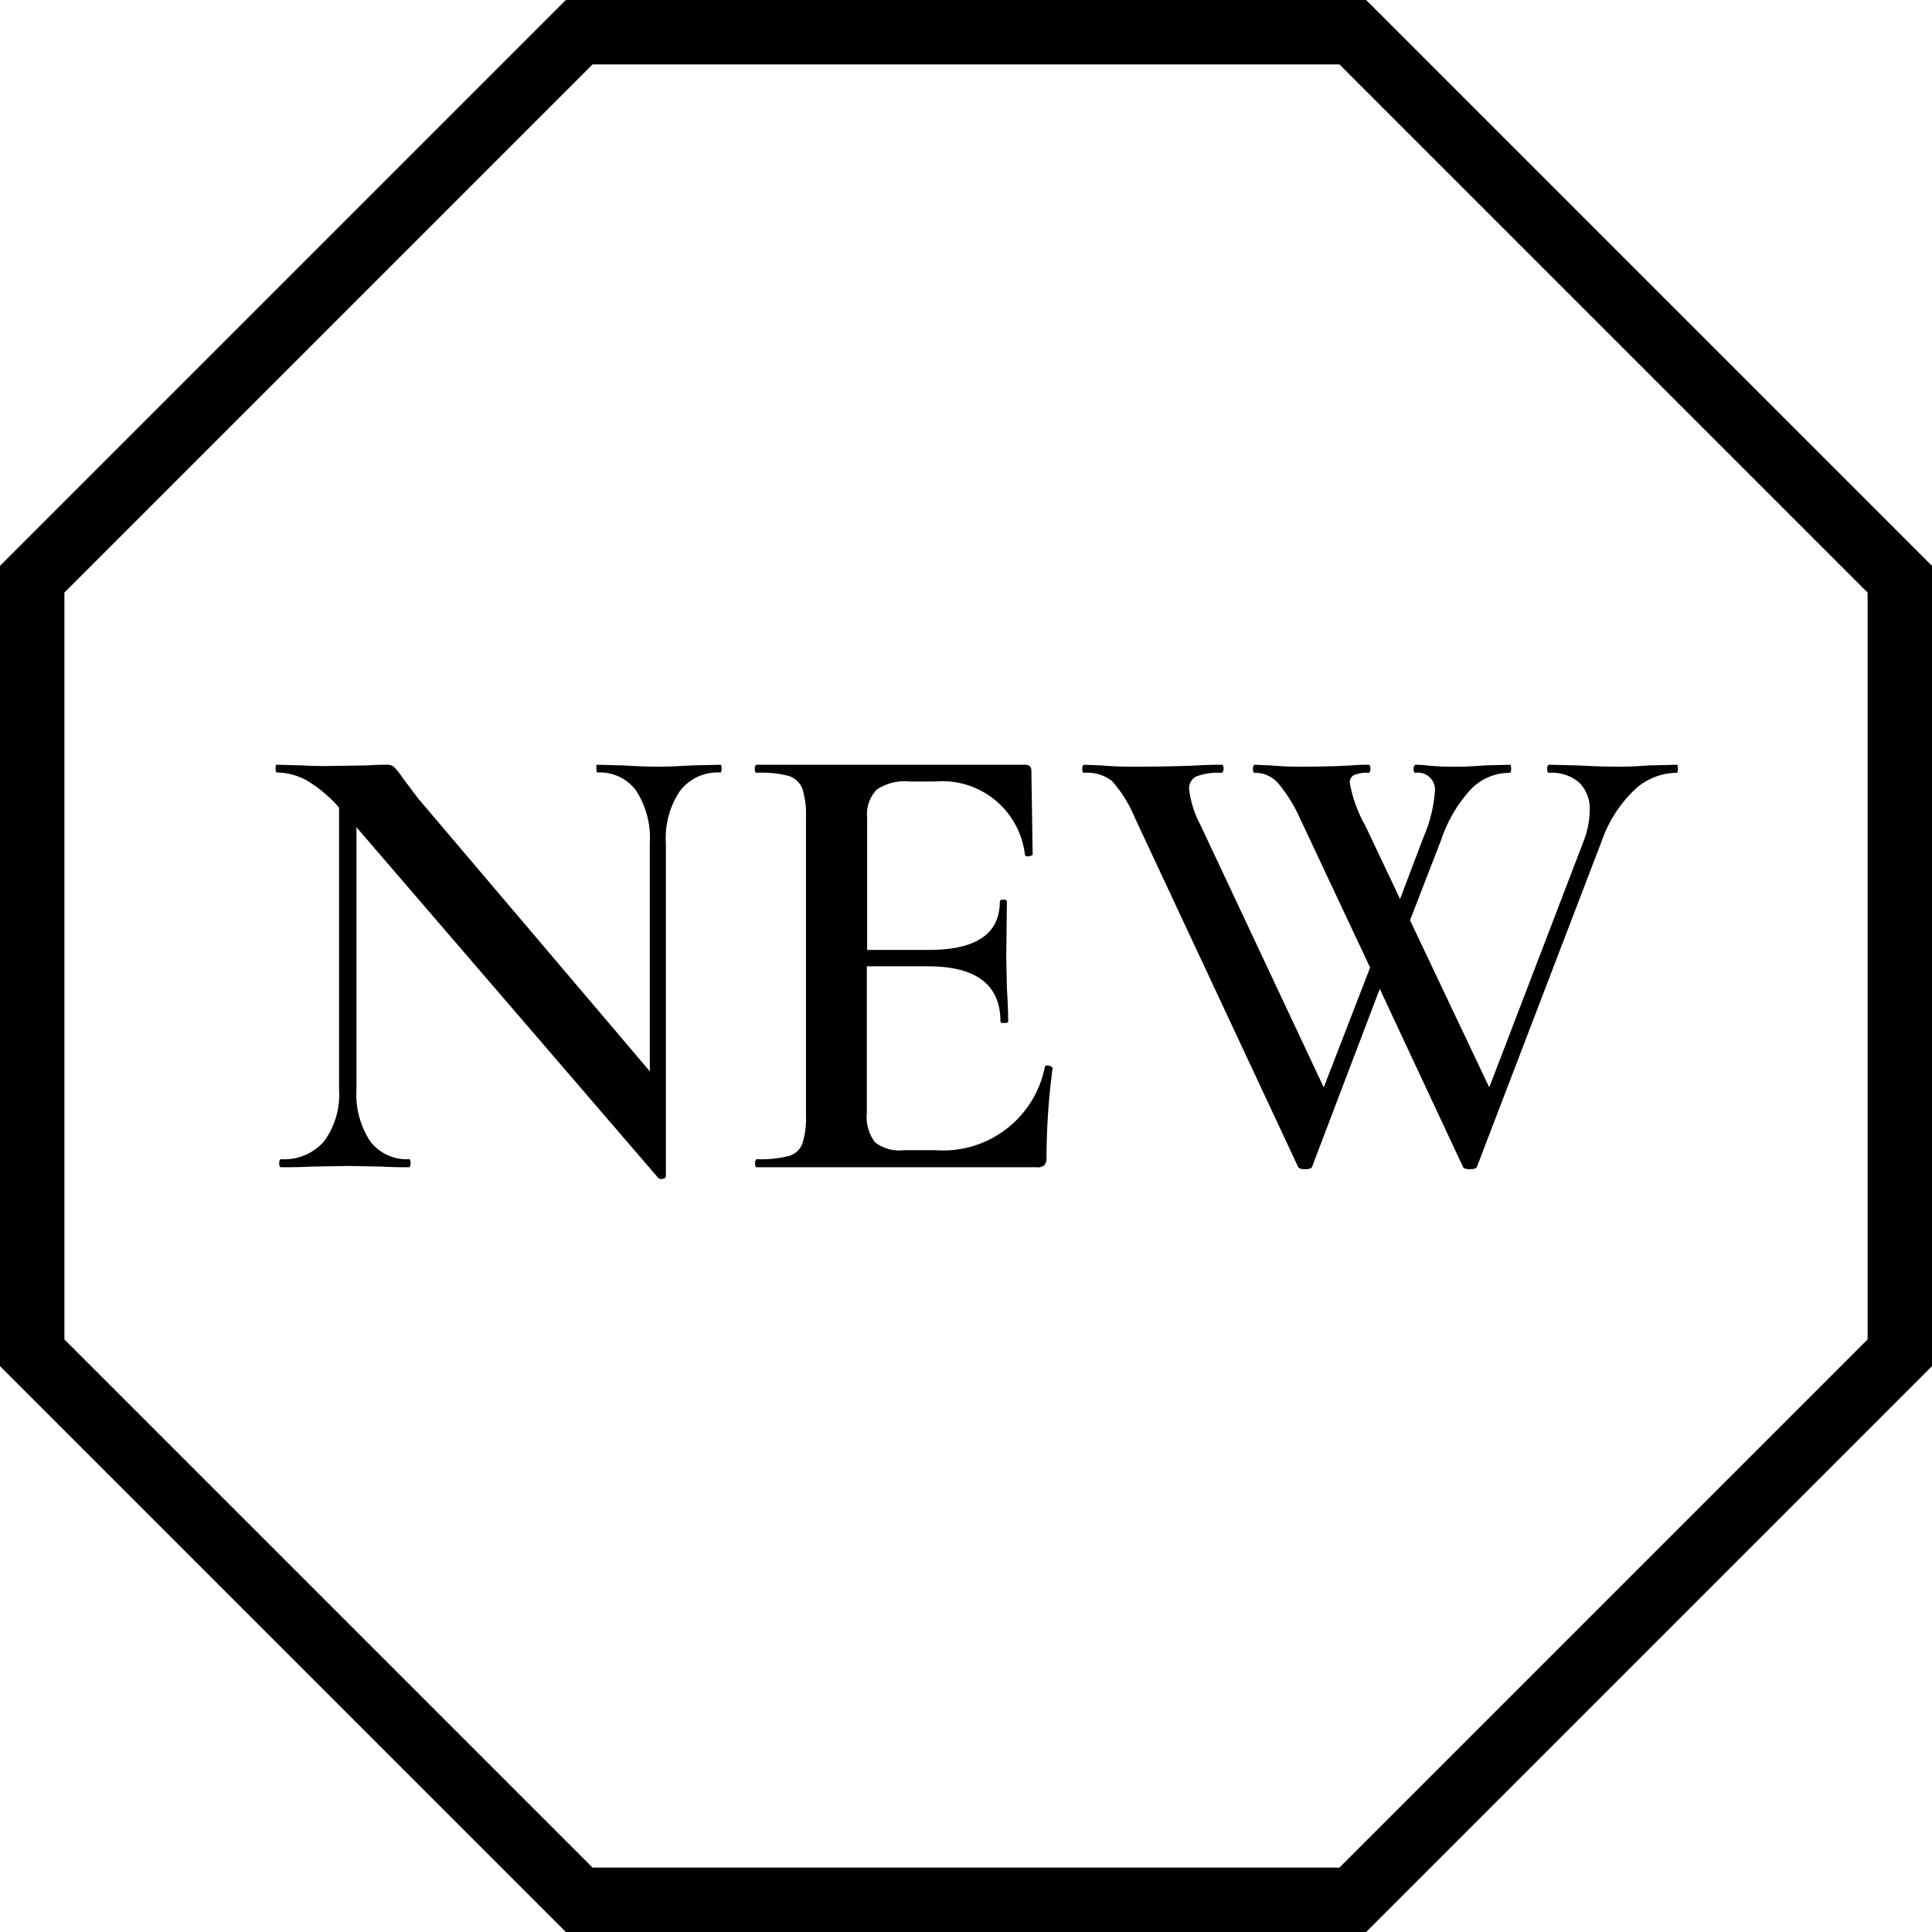 <svg xmlns="http://www.w3.org/2000/svg" width="24" height="24" viewBox="0 0 24 24">
  <g id="NEW" transform="translate(-34.015 0.475)">
    <path id="パス_1132" data-name="パス 1132" d="M-3.052-5q.016,0,.016.048t-.016.048a.59.59,0,0,0-.5.228,1.048,1.048,0,0,0-.176.652V.112q0,.024-.04.032A.061.061,0,0,1-3.82.136l-3.752-4.36V-.968A1.067,1.067,0,0,0-7.4-.32.572.572,0,0,0-6.916-.1q.016,0,.016.048T-6.916,0q-.216,0-.328-.008l-.424-.008-.472.008Q-8.268,0-8.508,0q-.024,0-.024-.048T-8.508-.1A.656.656,0,0,0-7.976-.32a.983.983,0,0,0,.188-.648v-3.5a1.658,1.658,0,0,0-.4-.336.781.781,0,0,0-.372-.1q-.016,0-.016-.048T-8.564-5l.32.008q.1.008.3.008l.512-.008Q-7.34-5-7.2-5a.13.13,0,0,1,.1.032.953.953,0,0,1,.1.128l.192.256,2.88,3.392V-4.024a1.085,1.085,0,0,0-.168-.652.56.56,0,0,0-.48-.228q-.016,0-.016-.048T-4.588-5l.328.008q.256.016.424.016t.432-.016ZM.98-1.248q0-.016.032-.016a.084.084,0,0,1,.044.012q.02.012.02.02A8.58,8.58,0,0,0,1-.12a.141.141,0,0,1-.024.092A.125.125,0,0,1,.876,0H-2.6Q-2.62,0-2.62-.048T-2.6-.1a1.409,1.409,0,0,0,.4-.04.252.252,0,0,0,.168-.156,1.071,1.071,0,0,0,.044-.356v-3.7A1.034,1.034,0,0,0-2.032-4.7.265.265,0,0,0-2.2-4.86,1.293,1.293,0,0,0-2.6-4.9q-.024,0-.024-.048T-2.6-5H.732q.08,0,.08.072l.016,1.04q0,.016-.044.024T.732-3.88A1.032,1.032,0,0,0-.38-4.792H-.7a.625.625,0,0,0-.408.1.445.445,0,0,0-.12.352V-2.7H-.46Q.42-2.7.42-3.3q0-.024.044-.024T.508-3.3L.5-2.6l.008.376q.016.256.016.416,0,.016-.048.016T.428-1.808q0-.688-.9-.688h-.76V-.68a.529.529,0,0,0,.1.368.485.485,0,0,0,.356.1H-.38A1.288,1.288,0,0,0,.98-1.248ZM8.828-5q.016,0,.016.048T8.828-4.9a.773.773,0,0,0-.528.216,1.618,1.618,0,0,0-.4.624L6.348-.008Q6.34.024,6.26.024T6.172-.008L5.14-2.216,4.3-.008q-.008.032-.088.032T4.124-.008L2.1-4.336a1.67,1.67,0,0,0-.284-.46A.5.5,0,0,0,1.468-4.9q-.024,0-.024-.048T1.468-5l.208.008q.176.016.4.016.448,0,.816-.016Q3-5,3.172-5,3.2-5,3.2-4.952T3.172-4.9a.773.773,0,0,0-.308.044.165.165,0,0,0-.092.164,1.274,1.274,0,0,0,.144.448L4.444-.992,5.02-2.48,4.148-4.336a1.888,1.888,0,0,0-.268-.432A.383.383,0,0,0,3.588-4.9q-.024,0-.024-.048T3.588-5l.192.008q.176.016.352.016.376,0,.664-.016Q4.876-5,5-5q.024,0,.024.048T5-4.9a.411.411,0,0,0-.18.028.1.1,0,0,0-.052.1,1.669,1.669,0,0,0,.192.528l.432.912.288-.76a1.771,1.771,0,0,0,.144-.568.212.212,0,0,0-.24-.24q-.024,0-.024-.048T5.588-5a1.376,1.376,0,0,1,.168.012,3.376,3.376,0,0,0,.352.012q.144,0,.336-.016L6.756-5q.016,0,.016.048T6.756-4.9a.672.672,0,0,0-.48.2,1.757,1.757,0,0,0-.376.64l-.384.992L6.5-.992,7.668-4.04a1.094,1.094,0,0,0,.08-.392.454.454,0,0,0-.132-.348A.522.522,0,0,0,7.244-4.9q-.024,0-.024-.048T7.244-5l.352.008q.288.016.52.016.16,0,.368-.016Z" transform="translate(46.015 14.025)"/>
    <g id="多角形_1" data-name="多角形 1" transform="translate(34.015 -0.475)" fill="none" stroke-linecap="round" stroke-linejoin="round">
      <path d="M16.971,0,24,7.029v9.941L16.971,24H7.029L0,16.971V7.029L7.029,0Z" stroke="none"/>
      <path d="M 7.361 0.8 L 0.8 7.361 L 0.8 16.639 L 7.361 23.2 L 16.639 23.2 L 23.2 16.639 L 23.2 7.361 L 16.639 0.8 L 7.361 0.8 M 7.029 0 L 16.971 0 L 24 7.029 L 24 16.971 L 16.971 24 L 7.029 24 L 0 16.971 L 0 7.029 L 7.029 0 Z" stroke="none" fill="#000"/>
    </g>
  </g>
</svg>
